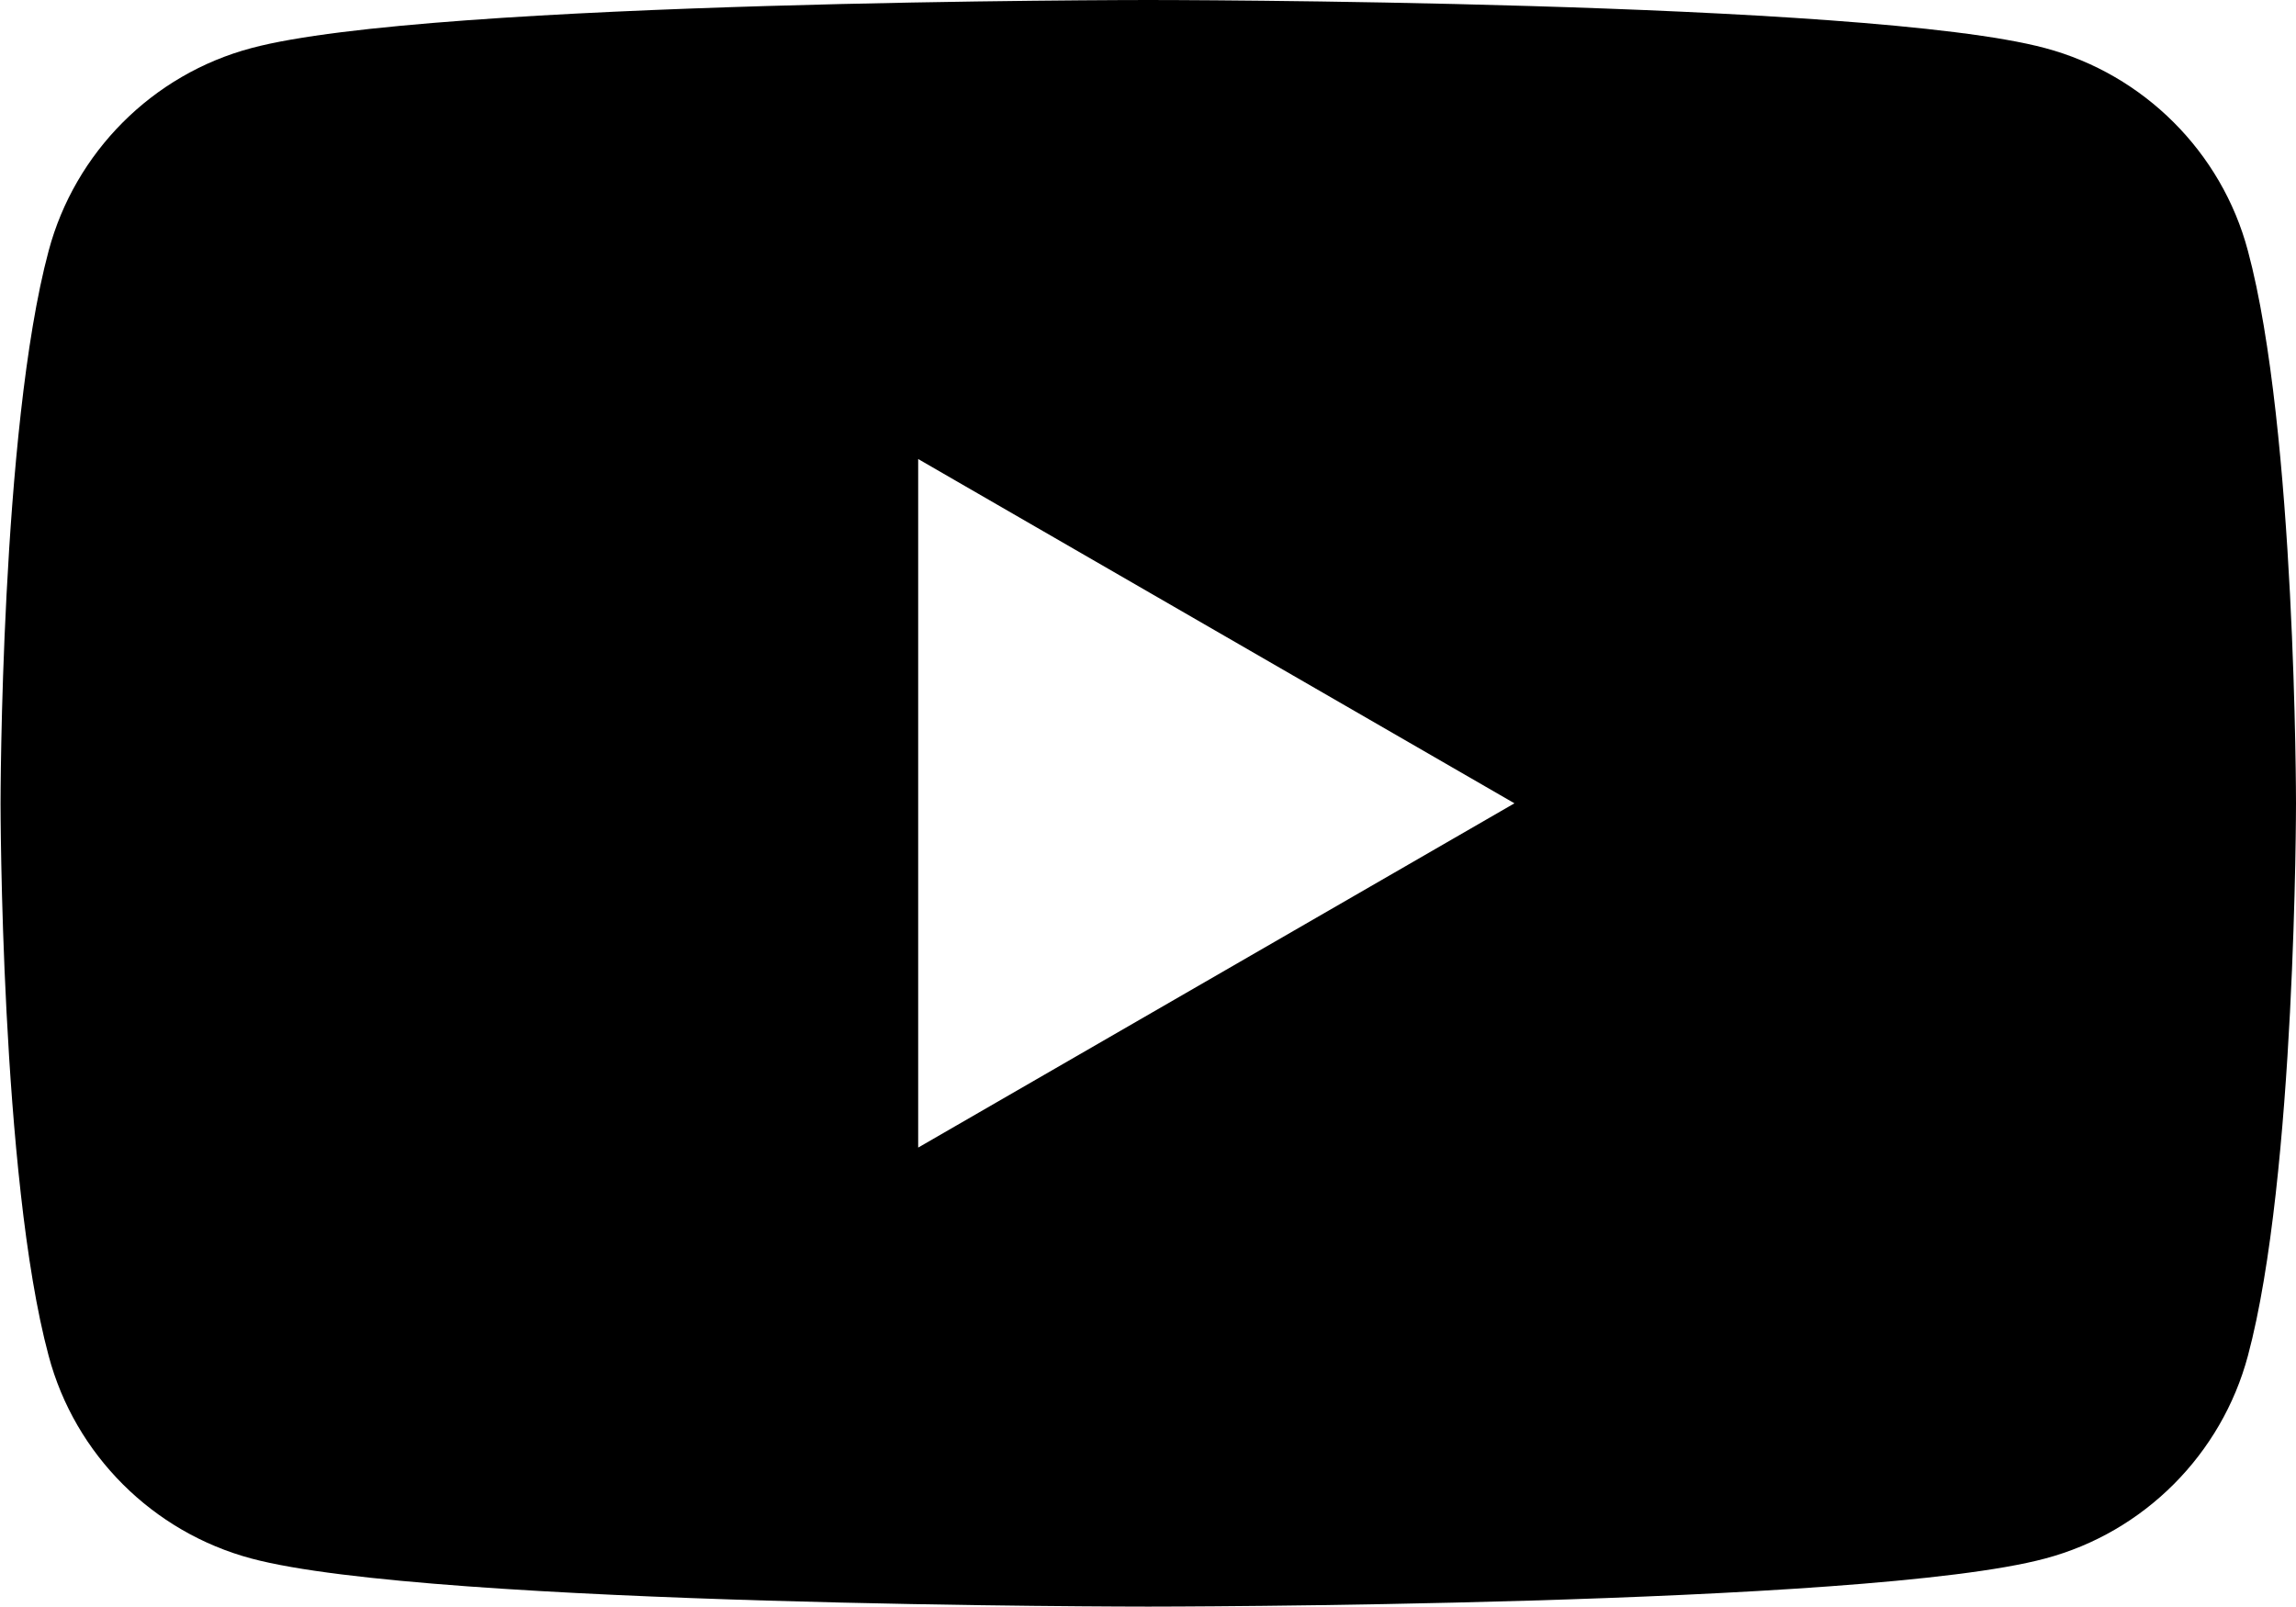 <?xml version="1.0" encoding="UTF-8"?>
<svg id="_レイヤー_2" data-name="レイヤー 2" xmlns="http://www.w3.org/2000/svg" viewBox="0 0 42.01 29.41">
  <defs>
    <style>
      .cls-1 {
        fill: #000;
        stroke-width: 0px;
      }
    </style>
  </defs>
  <g id="contents">
    <path class="cls-1" d="M16.8,21v-12.6l10.91,6.3-10.91,6.3h0ZM41.13,4.59c-.48-1.81-1.91-3.23-3.71-3.71-3.28-.88-16.41-.88-16.41-.88,0,0-13.14,0-16.41.88-1.81.48-3.23,1.91-3.71,3.71-.88,3.28-.88,10.11-.88,10.11,0,0,0,6.84.88,10.11.48,1.81,1.91,3.23,3.71,3.71,3.28.88,16.41.88,16.41.88,0,0,13.14,0,16.41-.88,1.81-.48,3.23-1.91,3.71-3.71.88-3.28.88-10.11.88-10.11,0,0,0-6.84-.88-10.11h0Z"/>
  </g>
</svg>